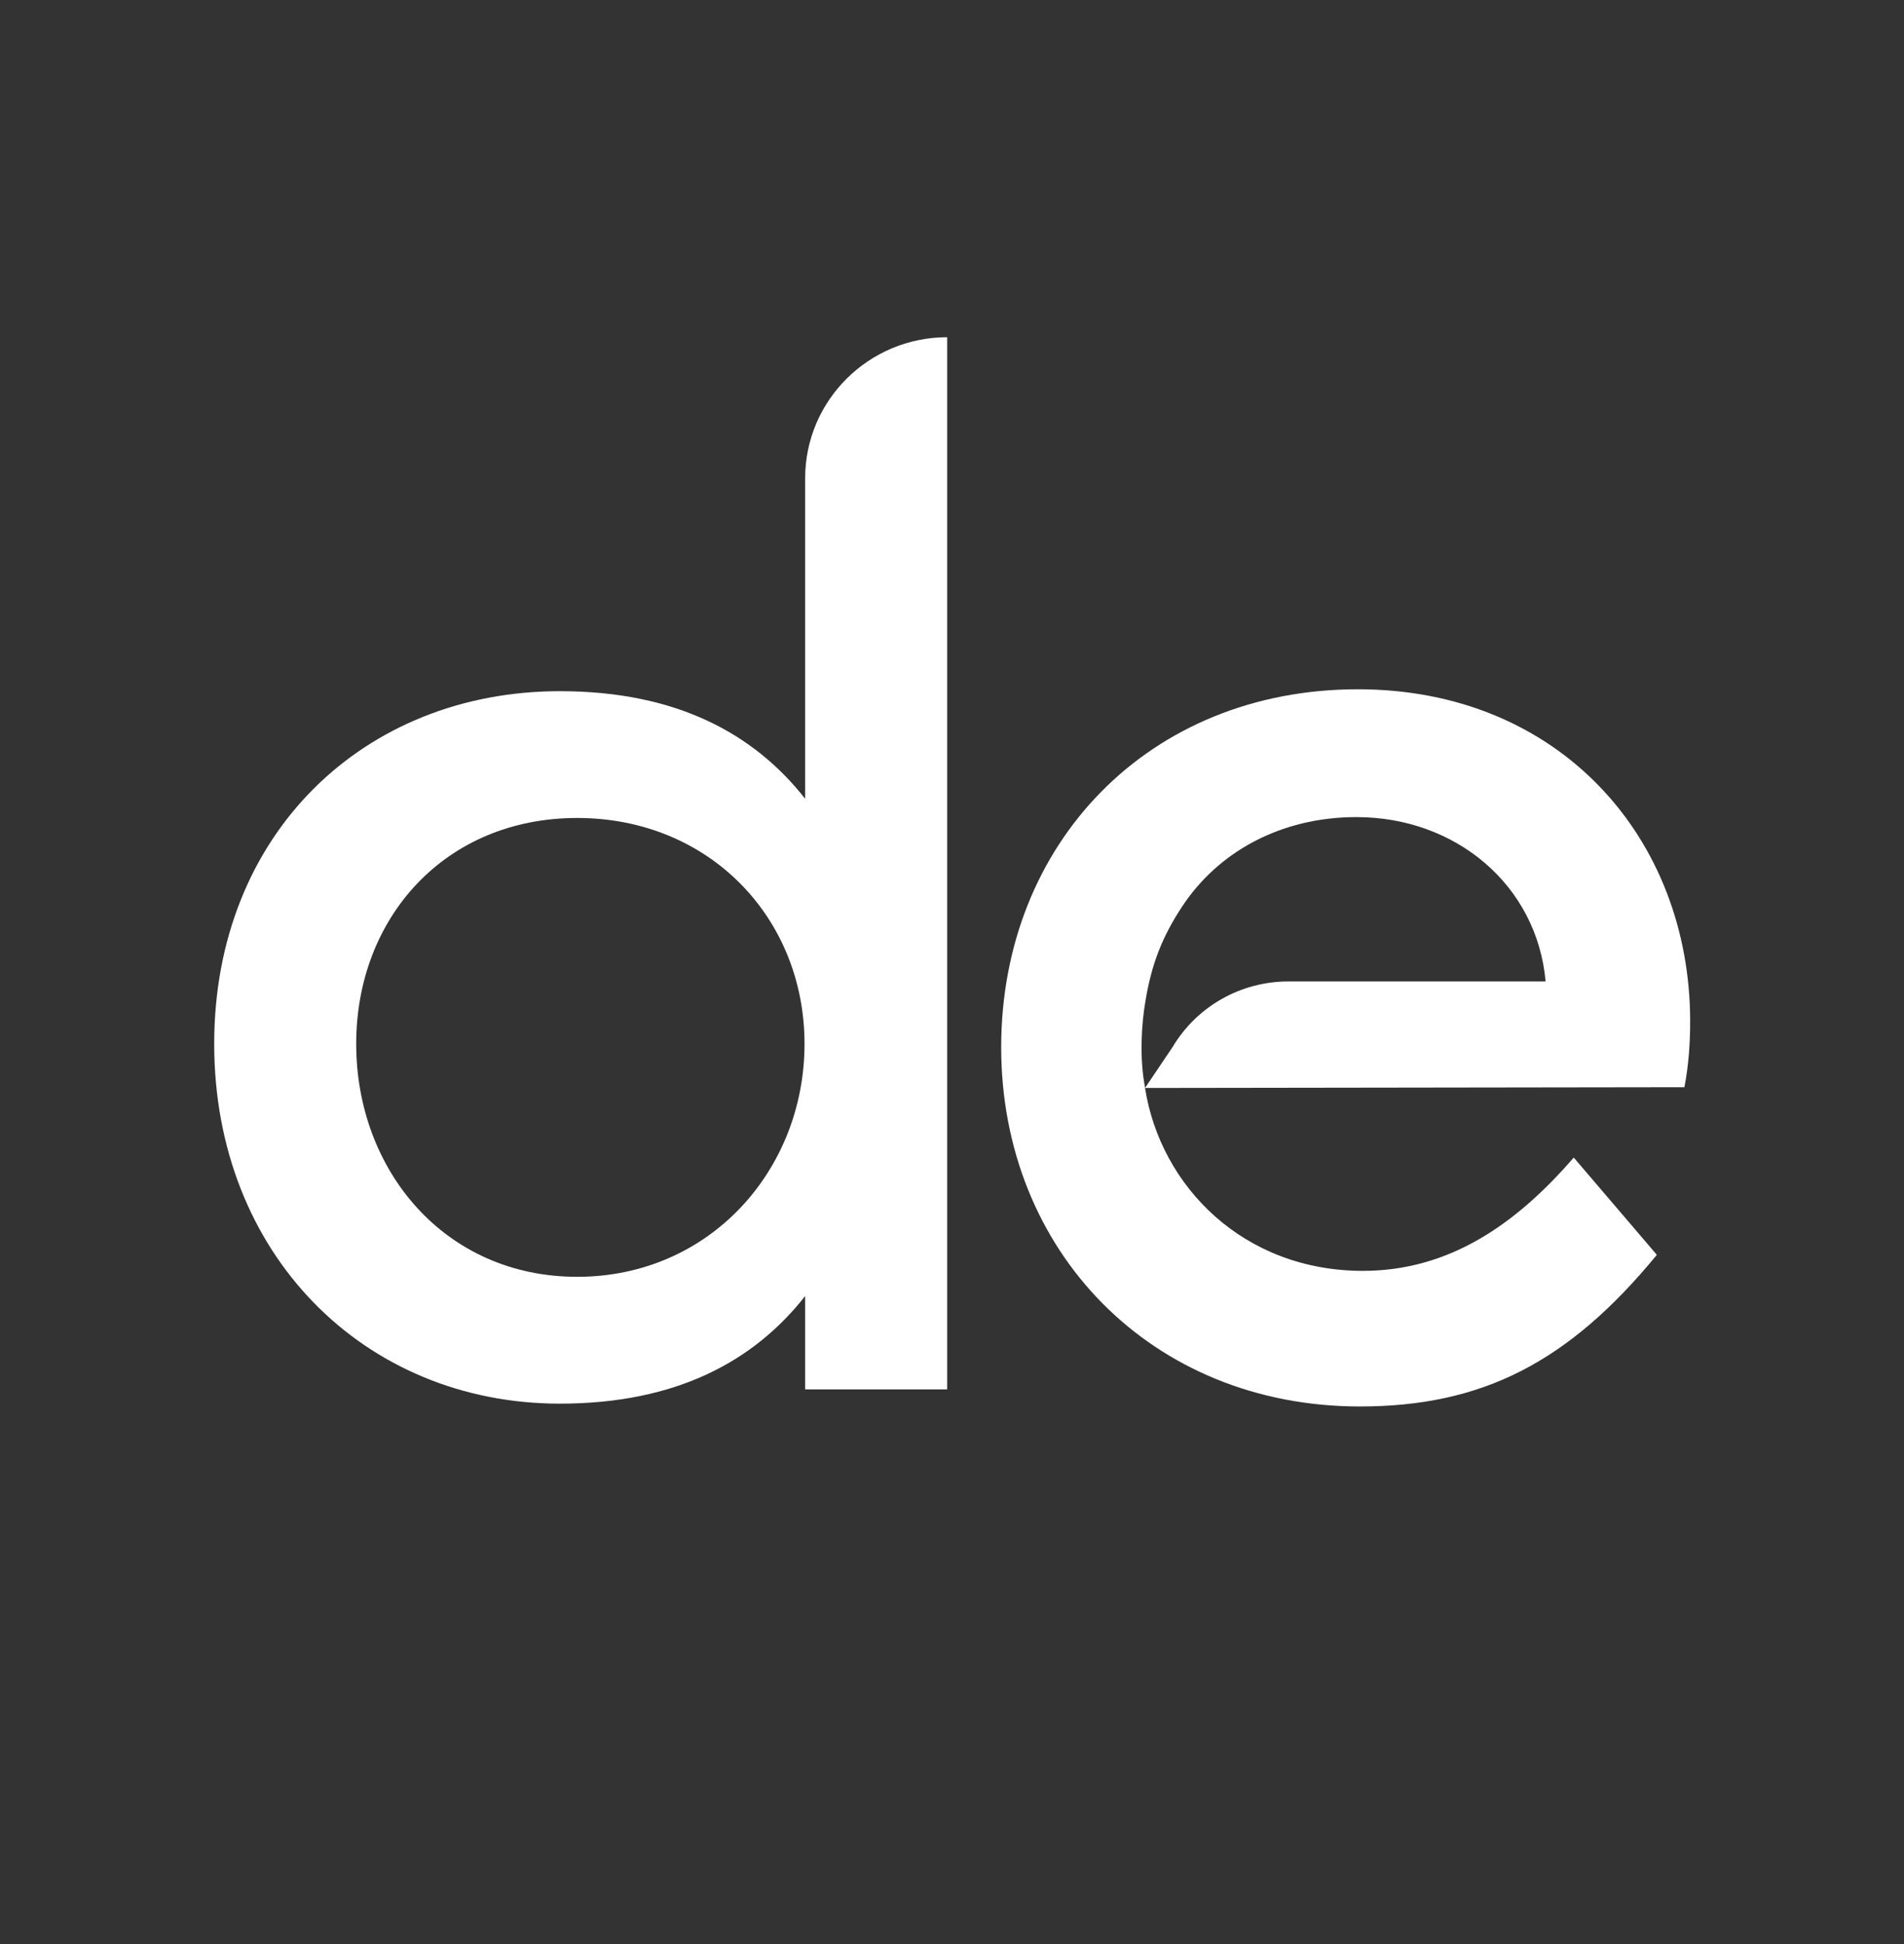 <svg width="48" height="49" viewBox="0 0 48 49" fill="none" xmlns="http://www.w3.org/2000/svg">
<rect x="0" y="0" width="48" height="49" fill="#333333" stroke="none"/>
<path d="M14.115 17.421C17.062 17.421 19.015 18.499 20.298 20.133V12.055C20.298 10.092 21.902 8.5 23.878 8.5V35.02H20.298V32.667C19.015 34.3 17.062 35.379 14.115 35.379C9.18 35.379 5.4 31.607 5.4 26.311C5.4 21.015 9.18 17.421 14.115 17.421ZM8.98 26.311C8.98 29.489 11.205 32.182 14.55 32.182C17.894 32.182 20.282 29.489 20.282 26.311C20.282 23.133 17.878 20.617 14.55 20.617C11.221 20.617 8.98 23.13 8.98 26.311Z" fill="white"/>
<path d="M34.233 17.373C39.31 17.373 42.609 21.118 42.609 25.747C42.609 26.286 42.572 26.846 42.464 27.403L28.866 27.422C29.257 29.905 31.348 32.032 34.359 32.032C36.536 32.032 38.222 30.855 39.674 29.176L41.769 31.628C39.545 34.337 37.366 35.45 34.283 35.45C29.025 35.45 25.24 31.527 25.24 26.396C25.24 21.264 28.958 17.373 34.233 17.373ZM38.965 24.737C38.746 22.306 36.699 20.595 34.196 20.595C32.291 20.595 30.713 21.467 29.8 22.852C29.303 23.606 29.034 24.291 28.88 25.212C28.776 25.799 28.721 26.661 28.868 27.419L29.561 26.391C30.172 25.365 31.281 24.737 32.482 24.737H38.967H38.965Z" fill="white"/>
</svg>
